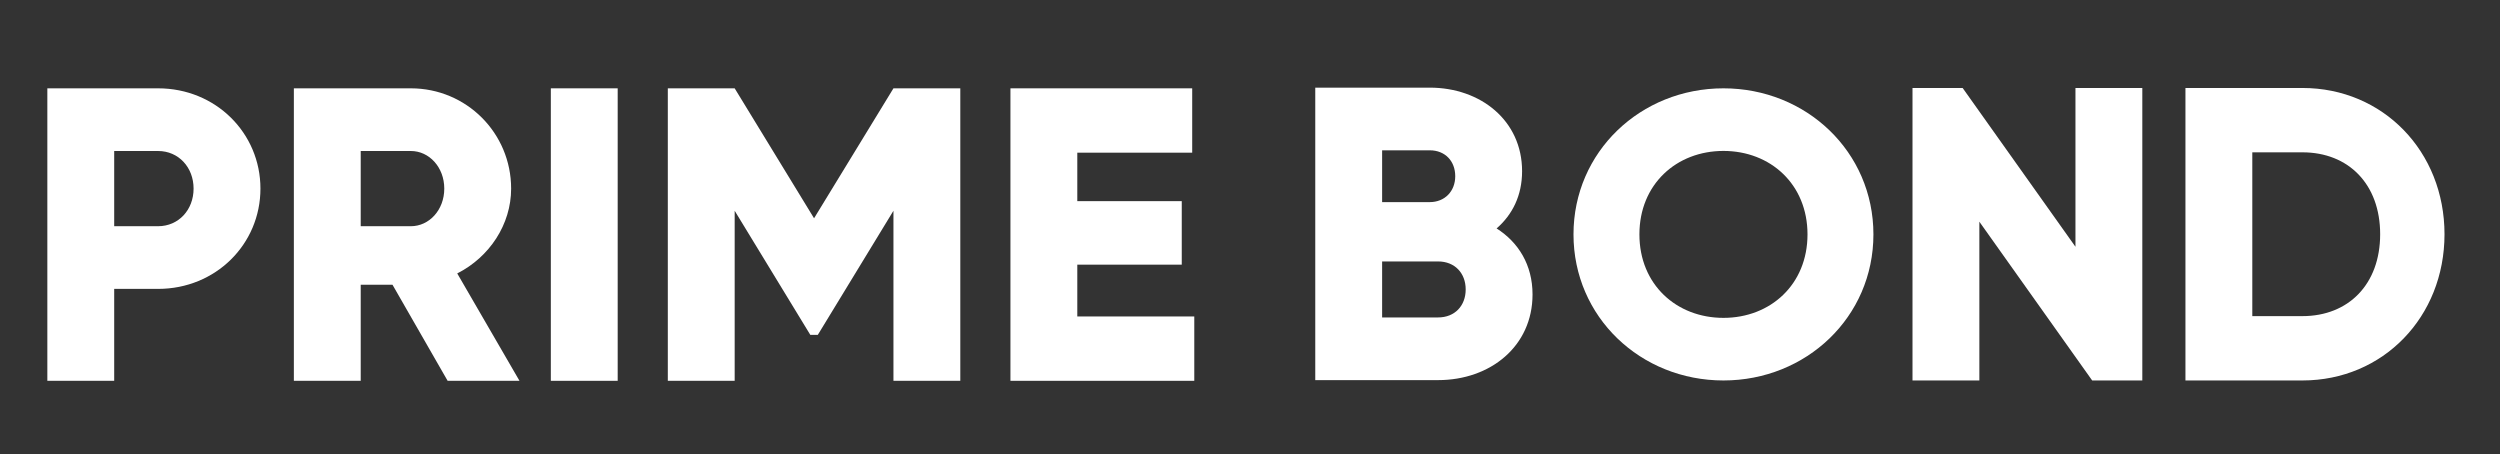 <svg xmlns="http://www.w3.org/2000/svg" xmlns:xlink="http://www.w3.org/1999/xlink" height="61.643px" stroke-miterlimit="10" style="fill-rule:nonzero;clip-rule:evenodd;stroke-linecap:round;stroke-linejoin:round;" viewBox="0 0 339.247 61.643" width="339.247px" xml:space="preserve"><rect x="0" y="0" width="339.247" height="61.643" fill="#333333" stroke="none"/><defs></defs><g id="Layer-1"><g opacity="1"><path d="M21.45 11.986L6.424 11.986L6.424 51.676L15.496 51.676L15.496 39.202L21.45 39.202C29.274 39.202 35.341 33.135 35.341 25.594C35.341 18.053 29.274 11.986 21.45 11.986ZM21.45 30.697L15.496 30.697L15.496 20.491L21.45 20.491C24.228 20.491 26.269 22.703 26.269 25.594C26.269 28.486 24.228 30.697 21.45 30.697Z" fill="#ffffff" fill-rule="nonzero" opacity="1" stroke="none"></path><path d="M60.742 51.676L70.494 51.676L62.046 37.104C66.412 34.893 69.36 30.47 69.36 25.594C69.36 18.053 63.294 11.986 55.752 11.986L39.877 11.986L39.877 51.676L48.949 51.676L48.949 38.635L53.258 38.635L60.742 51.676ZM48.949 20.491L55.752 20.491C58.247 20.491 60.288 22.703 60.288 25.594C60.288 28.486 58.247 30.697 55.752 30.697L48.949 30.697L48.949 20.491Z" fill="#ffffff" fill-rule="nonzero" opacity="1" stroke="none"></path><path d="M74.747 11.986L74.747 51.676L83.819 51.676L83.819 11.986L74.747 11.986Z" fill="#ffffff" fill-rule="nonzero" opacity="1" stroke="none"></path><path d="M130.312 11.986L121.24 11.986L110.467 29.62L99.694 11.986L90.622 11.986L90.622 51.676L99.694 51.676L99.694 28.599L109.957 45.439L110.977 45.439L121.24 28.599L121.24 51.676L130.312 51.676L130.312 11.986Z" fill="#ffffff" fill-rule="nonzero" opacity="1" stroke="none"></path><path d="M146.188 42.944L146.188 35.913L160.362 35.913L160.362 27.295L146.188 27.295L146.188 20.718L161.78 20.718L161.78 11.986L137.116 11.986L137.116 51.676L162.063 51.676L162.063 42.944L146.188 42.944Z" fill="#ffffff" fill-rule="nonzero" opacity="1" stroke="none"></path></g><path d="M203.087 30.999C205.242 29.128 206.546 26.52 206.546 23.232C206.546 16.371 200.933 11.892 194.015 11.892L178.48 11.892L178.48 51.581L195.149 51.581C202.237 51.581 207.963 46.988 207.963 39.958C207.963 35.932 206.036 32.87 203.087 30.999ZM194.015 20.397C196.113 20.397 197.474 21.871 197.474 23.912C197.474 25.953 196.057 27.427 194.015 27.427L187.552 27.427L187.552 20.397L194.015 20.397ZM195.149 43.076L187.552 43.076L187.552 35.478L195.149 35.478C197.417 35.478 198.892 37.066 198.892 39.277C198.892 41.489 197.417 43.076 195.149 43.076Z" fill="#ffffff" fill-rule="nonzero" opacity="1" stroke="none"></path><path d="M233.871 51.628C245.108 51.628 254.221 43.025 254.221 31.807C254.221 20.59 245.108 11.986 233.871 11.986C222.634 11.986 213.521 20.59 213.521 31.807C213.521 43.025 222.634 51.628 233.871 51.628ZM233.871 43.134C227.498 43.134 222.466 38.614 222.466 31.807C222.466 25.001 227.498 20.481 233.871 20.481C240.244 20.481 245.276 25.001 245.276 31.807C245.276 38.614 240.244 43.134 233.871 43.134Z" fill="#ffffff" fill-rule="nonzero" opacity="1" stroke="none"></path><path d="M281.637 11.939L281.637 33.485L266.328 11.939L259.524 11.939L259.524 51.628L268.596 51.628L268.596 30.083L283.905 51.628L290.709 51.628L290.709 11.939L281.637 11.939Z" fill="#ffffff" fill-rule="nonzero" opacity="1" stroke="none"></path><path d="M312.439 11.939L296.563 11.939L296.563 51.628L312.439 51.628C323.382 51.628 331.717 43.01 331.717 31.784C331.717 20.557 323.382 11.939 312.439 11.939ZM312.439 42.897L305.635 42.897L305.635 20.671L312.439 20.671C318.676 20.671 322.985 24.98 322.985 31.784C322.985 38.588 318.676 42.897 312.439 42.897Z" fill="#ffffff" fill-rule="nonzero" opacity="1" stroke="none"></path></g></svg>
